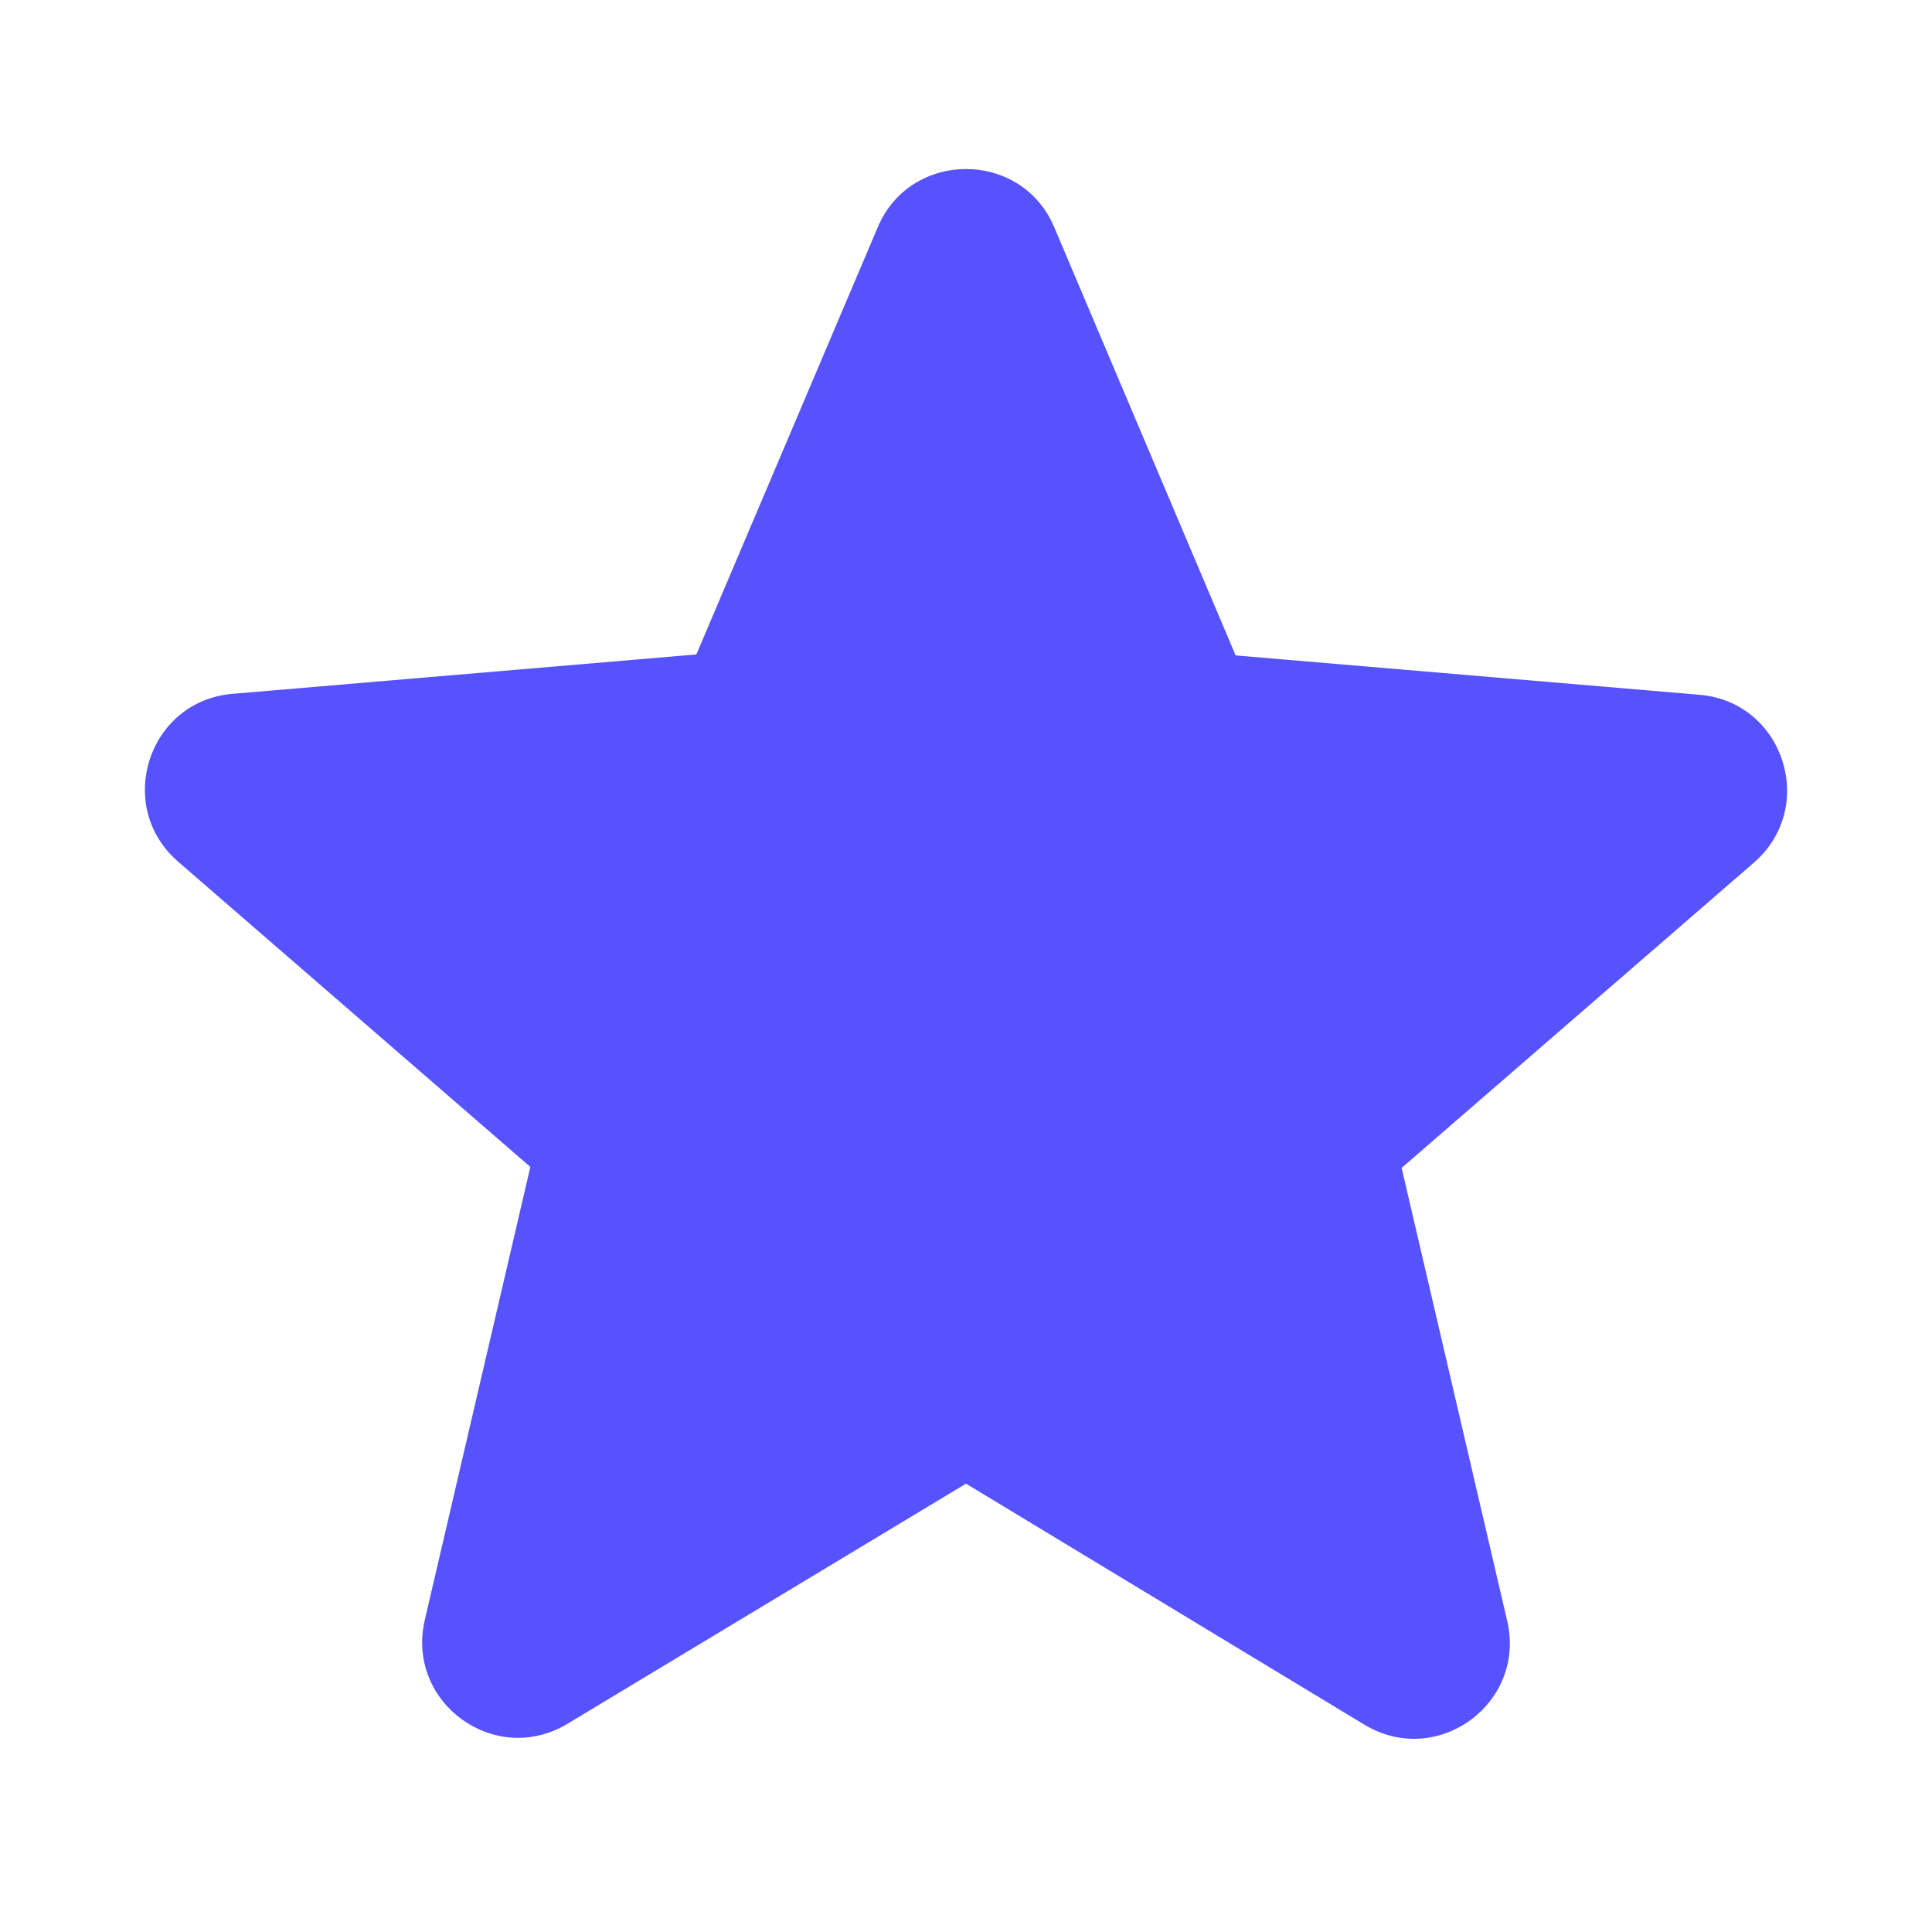 <svg width="80" height="80" viewBox="0 0 80 80" fill="none" xmlns="http://www.w3.org/2000/svg">
<path d="M40 61.435L56.489 71.411C59.509 73.239 63.205 70.536 62.41 67.118L58.039 48.361L72.621 35.723C75.284 33.418 73.853 29.046 70.357 28.768L51.165 27.139L43.656 9.414C42.305 6.195 37.695 6.195 36.344 9.414L28.835 27.099L9.643 28.729C6.147 29.007 4.716 33.378 7.379 35.683L21.961 48.321L17.59 67.079C16.796 70.496 20.491 73.199 23.511 71.371L40 61.435Z" fill="#5653FE"/>
</svg>
